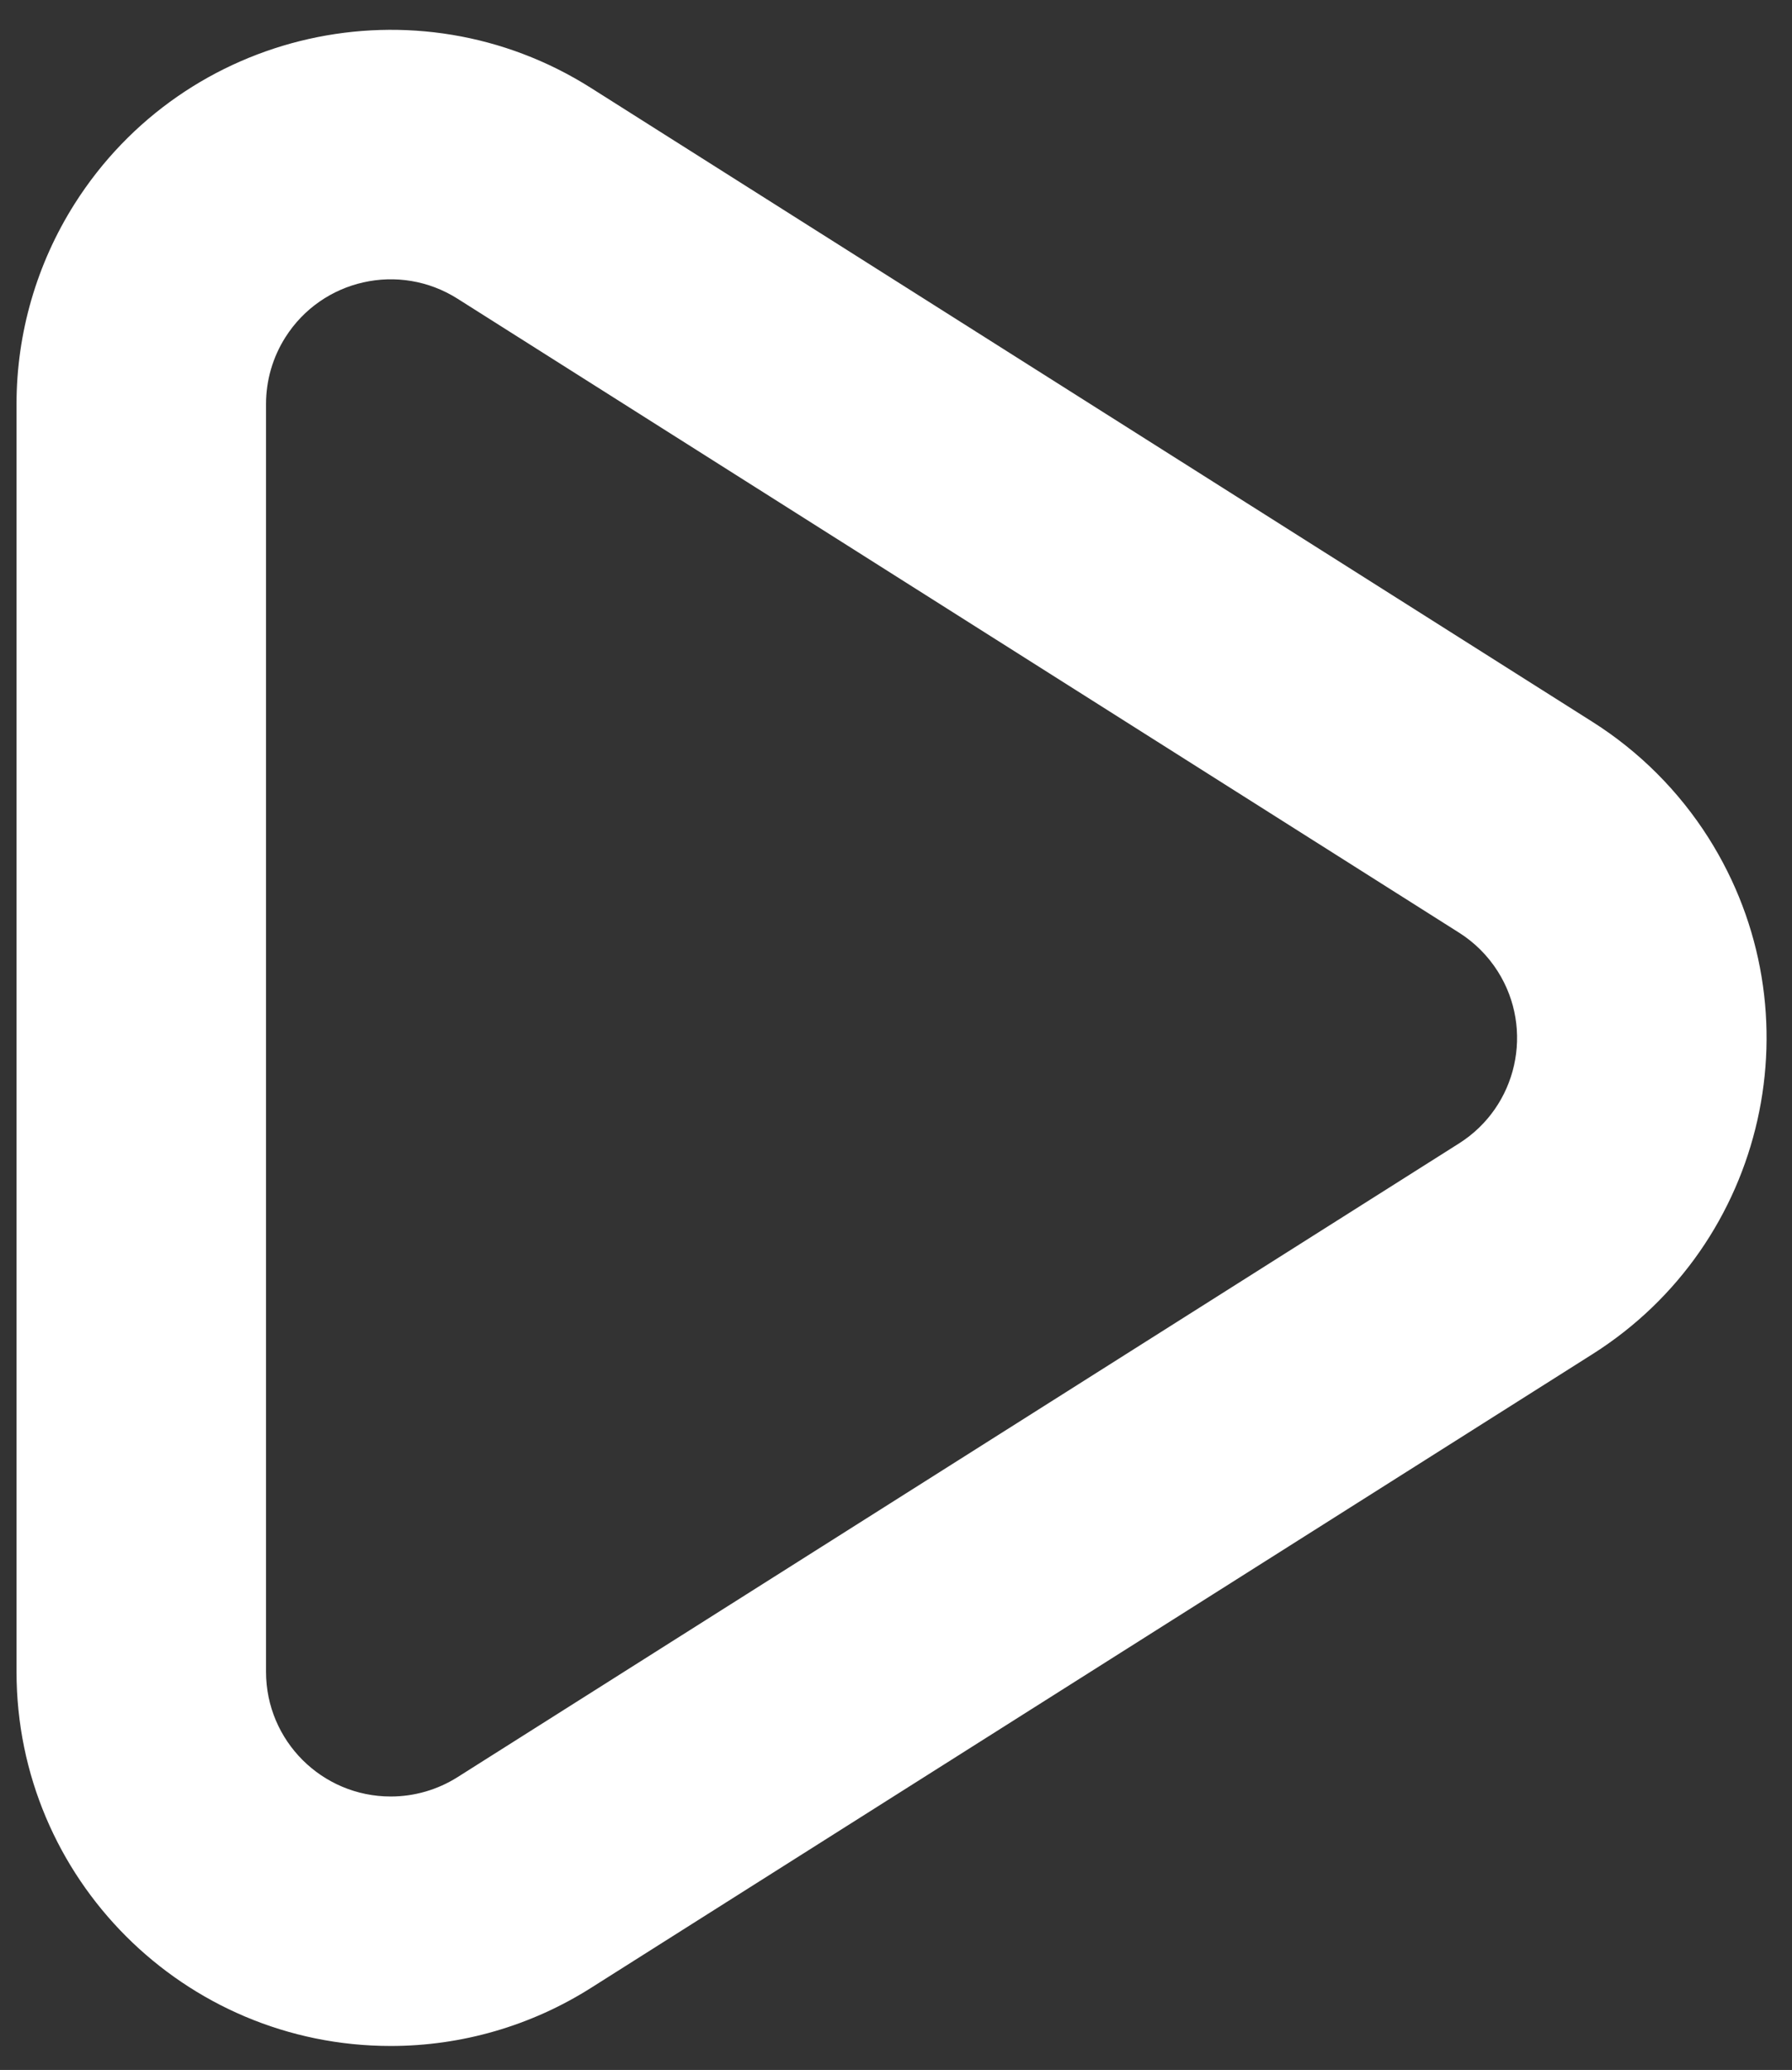 <svg width="58" height="67" viewBox="0 0 58 67" fill="none" xmlns="http://www.w3.org/2000/svg">
<rect x="0" y="0" width="58" height="67" fill="#333333" stroke="none"/>
<path fill-rule="evenodd" clip-rule="evenodd" d="M19.125 2.845L51.542 23.365C53.057 24.324 54.34 25.608 55.299 27.122C58.875 32.775 57.193 40.257 51.54 43.833L19.123 64.347C17.186 65.573 14.94 66.224 12.647 66.224C5.958 66.224 0.535 60.801 0.535 54.112L0.535 13.079C0.535 10.785 1.187 8.539 2.413 6.601C5.991 0.949 13.473 -0.733 19.125 2.845ZM9.236 10.919C8.827 11.565 8.61 12.314 8.61 13.079L8.61 54.112C8.61 56.342 10.417 58.149 12.647 58.149C13.411 58.149 14.16 57.932 14.806 57.524L47.223 37.01C49.107 35.818 49.668 33.324 48.476 31.44C48.156 30.935 47.728 30.507 47.223 30.188L14.806 9.667C12.922 8.475 10.428 9.035 9.236 10.919Z" fill="white"/>
</svg>
